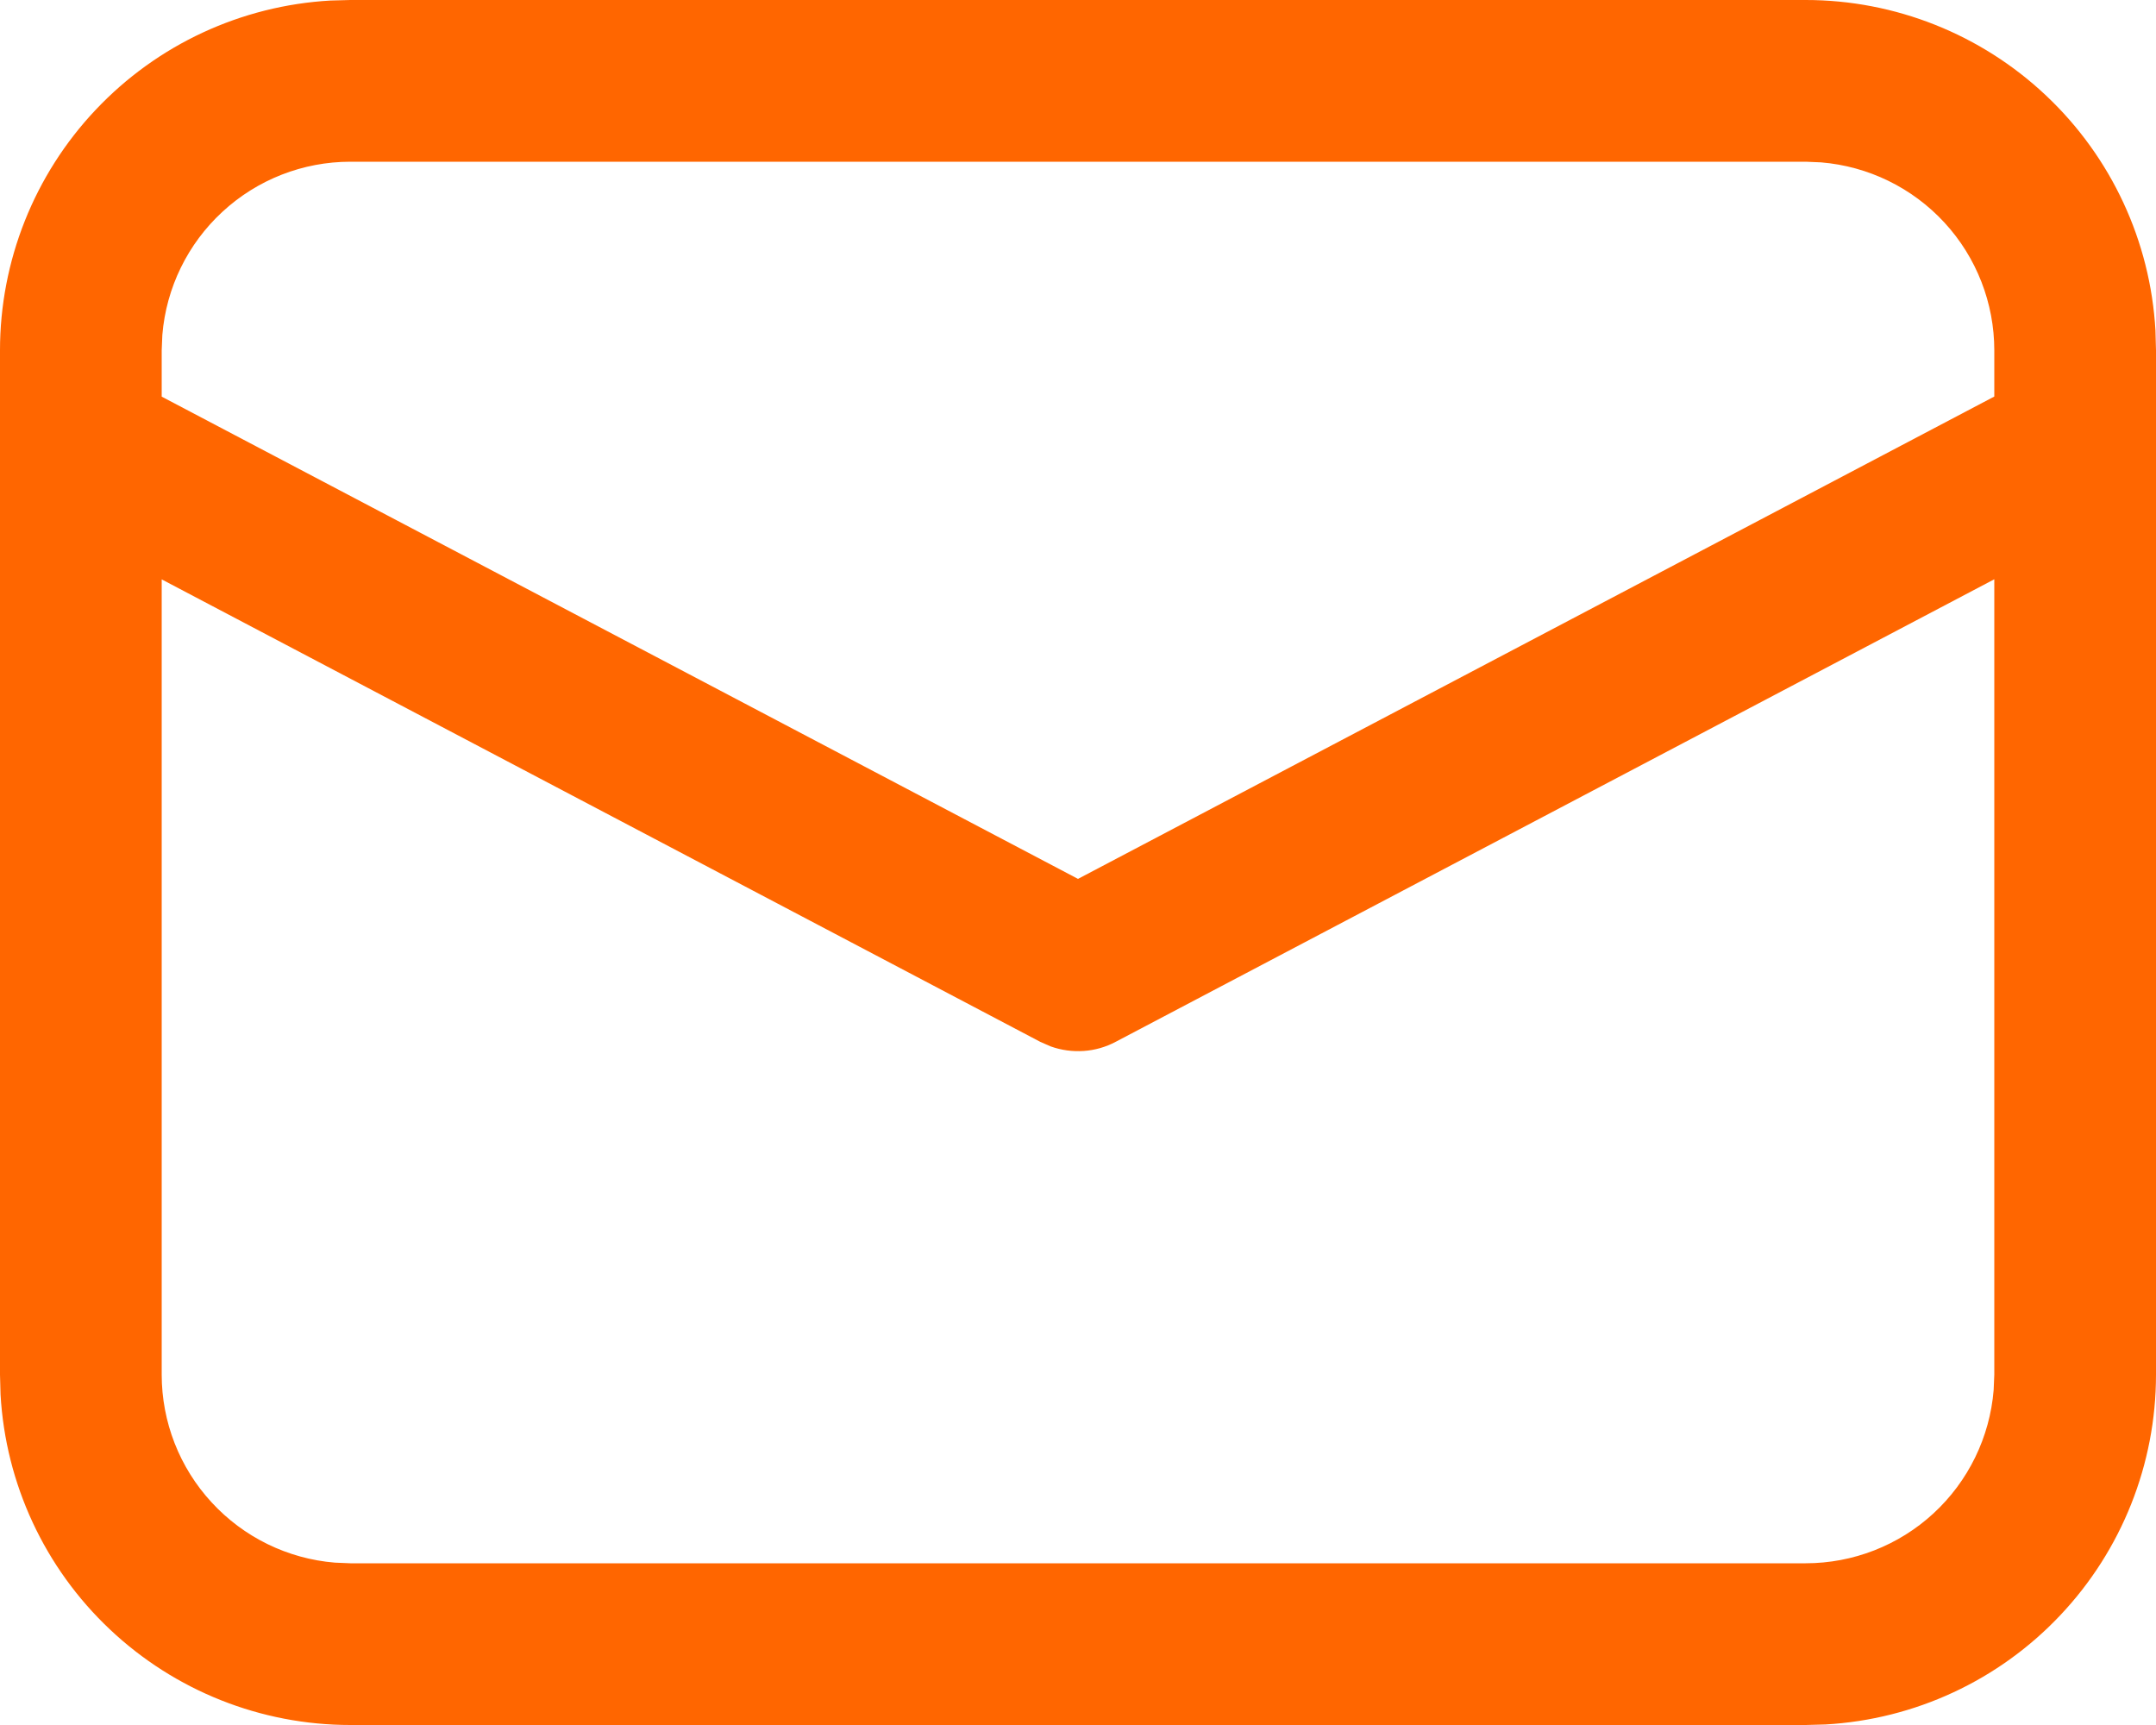<svg width="20" height="16" viewBox="0 0 20 16" fill="none" xmlns="http://www.w3.org/2000/svg">
<path d="M3.25 6.97519e-09H16.75C17.58 -5.43467e-05 18.379 0.318 18.982 0.888C19.586 1.458 19.948 2.237 19.995 3.066L20 3.25V12.75C20 13.58 19.682 14.379 19.112 14.982C18.542 15.586 17.763 15.948 16.934 15.995L16.75 16H3.25C2.42 16 1.621 15.682 1.018 15.112C0.414 14.542 0.052 13.763 0.005 12.934L6.97518e-09 12.75V3.25C-5.43467e-05 2.42 0.318 1.621 0.888 1.018C1.458 0.414 2.237 0.052 3.066 0.005L3.25 6.97519e-09H16.75H3.25ZM18.5 5.373L10.35 9.663C10.258 9.712 10.157 9.741 10.053 9.748C9.949 9.755 9.845 9.741 9.747 9.706L9.651 9.664L1.5 5.374V12.75C1.5 13.189 1.665 13.612 1.963 13.935C2.26 14.258 2.668 14.458 3.106 14.494L3.25 14.5H16.75C17.189 14.5 17.613 14.335 17.936 14.037C18.259 13.739 18.458 13.331 18.494 12.893L18.5 12.75V5.373ZM16.75 1.5H3.25C2.811 1.5 2.388 1.665 2.065 1.963C1.742 2.26 1.542 2.668 1.506 3.106L1.5 3.25V3.679L10 8.152L18.5 3.678V3.25C18.5 2.811 18.335 2.387 18.037 2.064C17.739 1.741 17.331 1.542 16.893 1.506L16.75 1.5Z" fill="#FF6600"/>
</svg>
